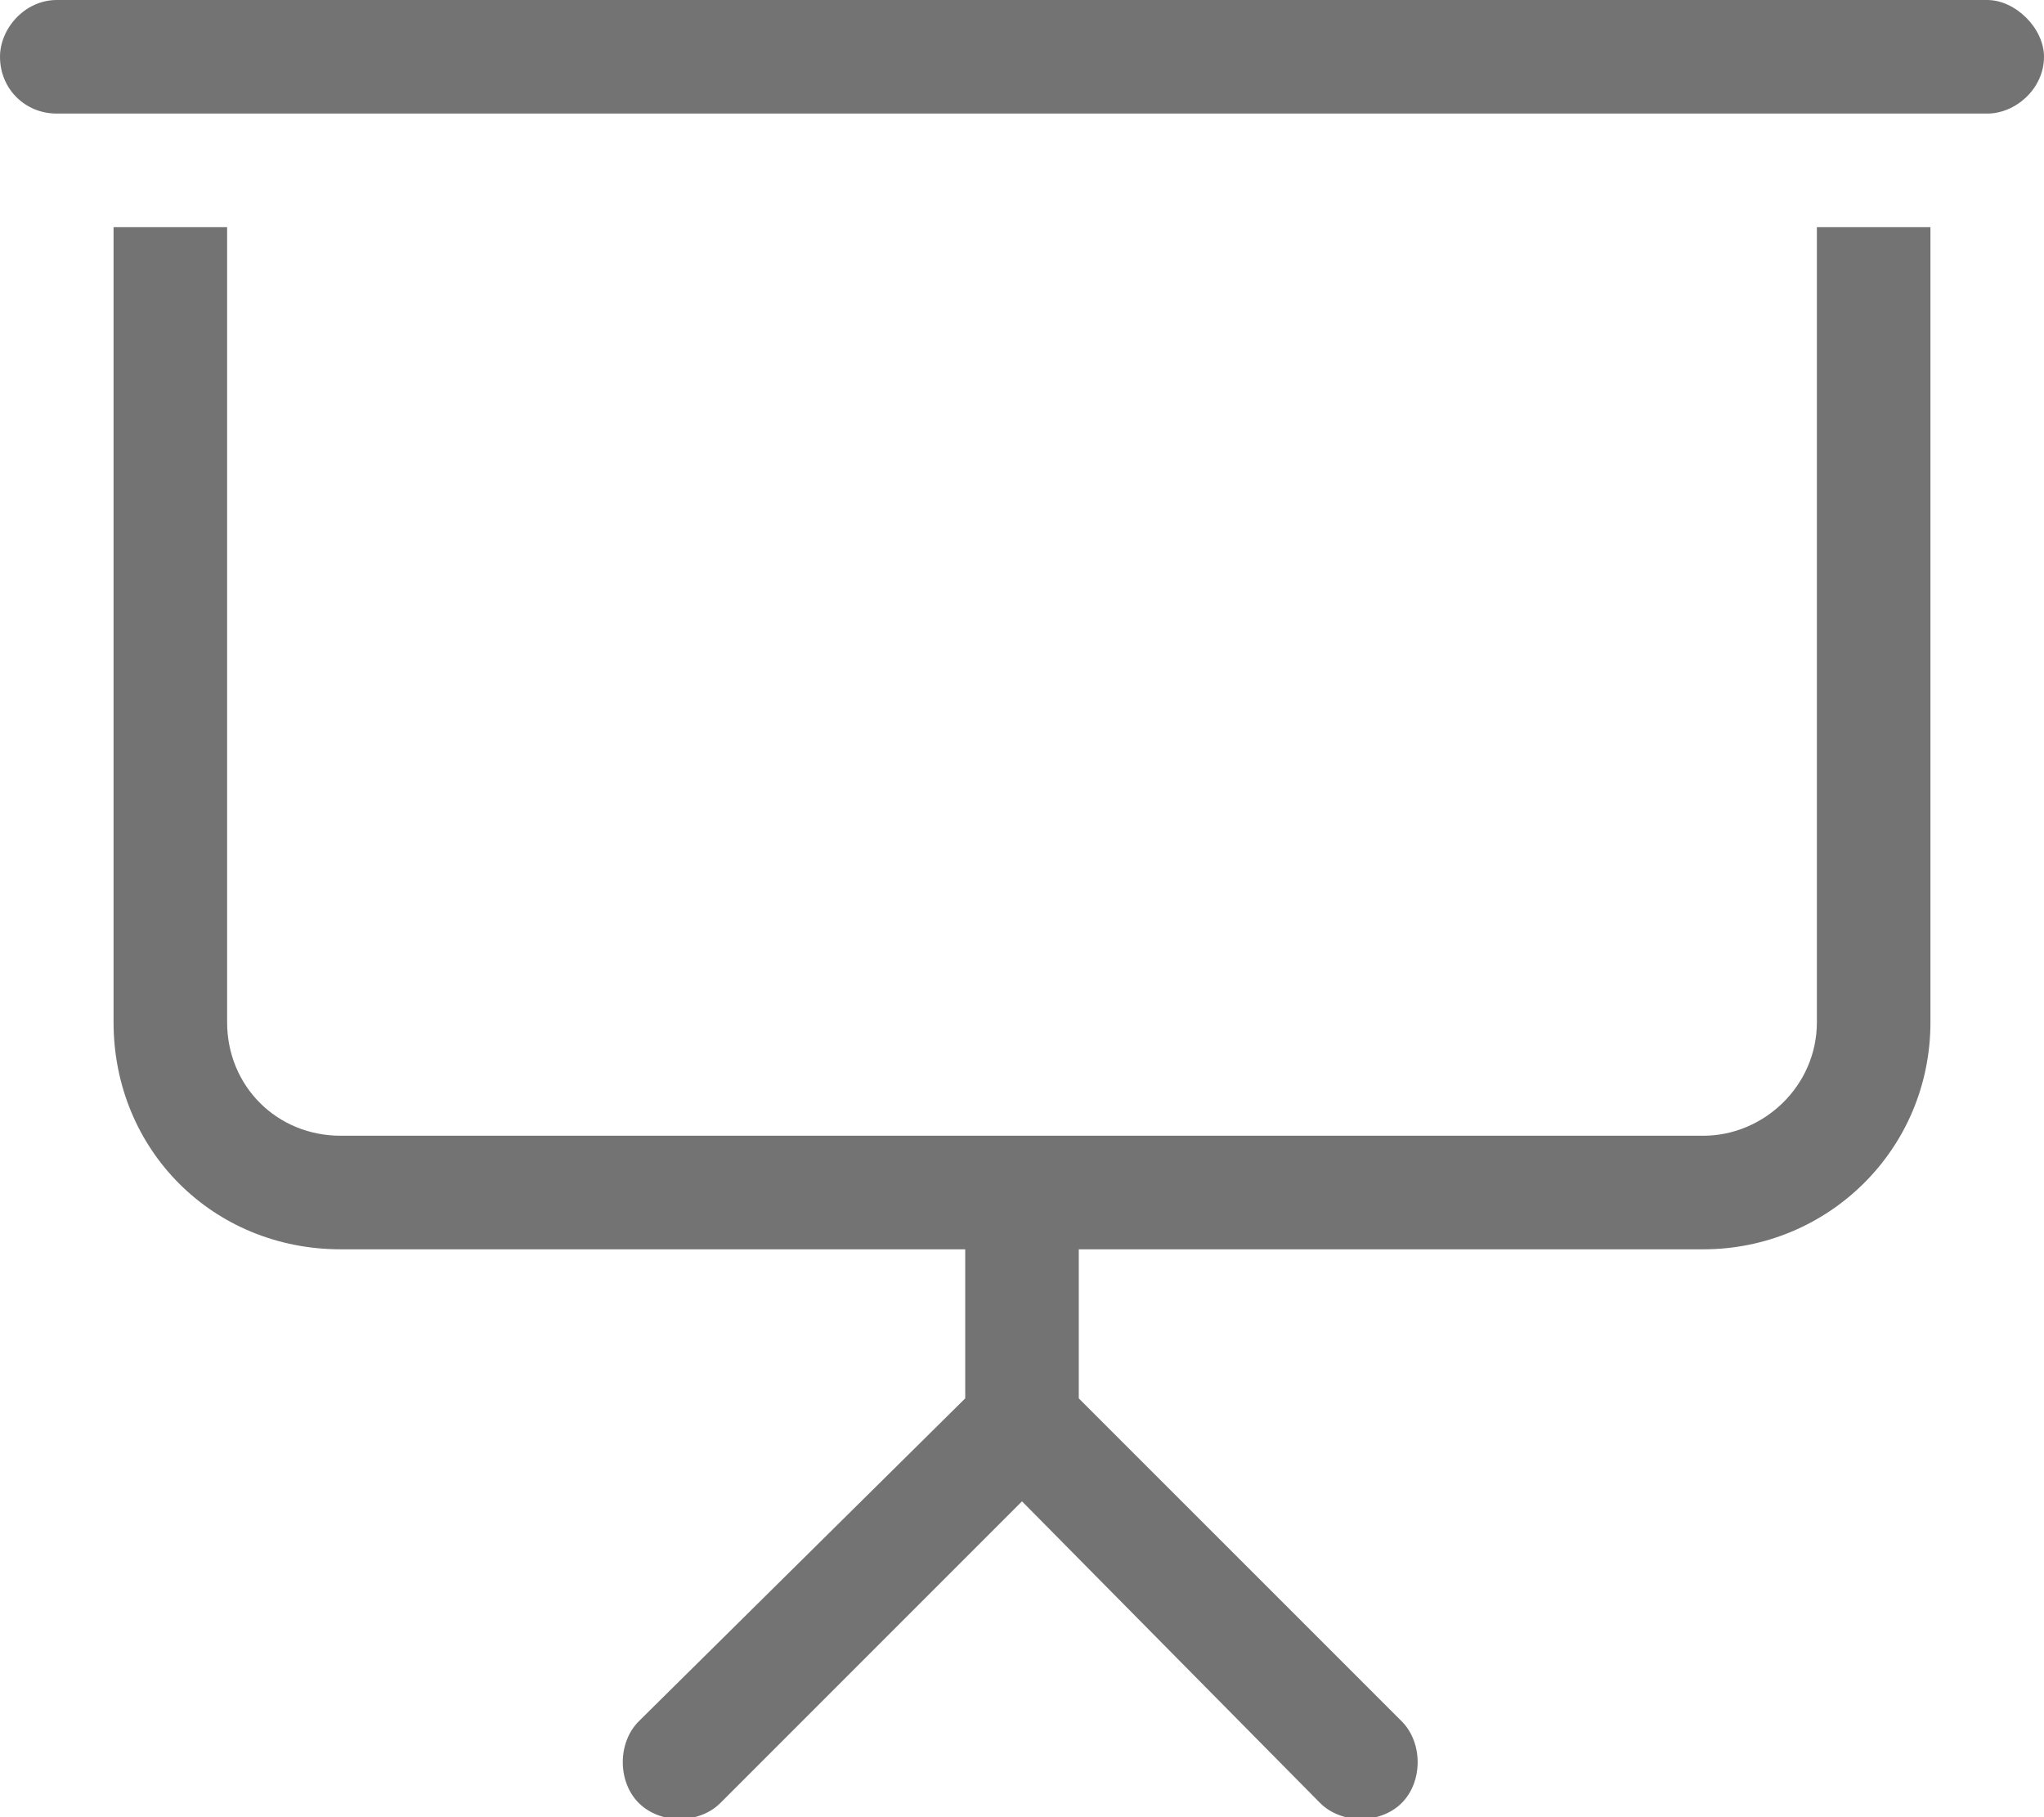 <svg width="36" height="32" viewBox="0 0 36 32" fill="none" xmlns="http://www.w3.org/2000/svg">
<path d="M1 0H35C35.5 0 36 0.5 36 1C36 1.562 35.5 2 35 2H1C0.438 2 0 1.562 0 1C0 0.5 0.438 0 1 0ZM2 4H4V18C4 19.125 4.875 20 6 20H18H30C31.062 20 32 19.125 32 18V4H34V18C34 20.25 32.188 22 30 22H19V24.625L24.688 30.312C25.062 30.688 25.062 31.375 24.688 31.75C24.312 32.125 23.625 32.125 23.25 31.75L18 26.438L12.688 31.75C12.312 32.125 11.625 32.125 11.25 31.75C10.875 31.375 10.875 30.688 11.25 30.312L17 24.625V22H6C3.75 22 2 20.25 2 18V4Z" fill="#737373"/>
</svg>
